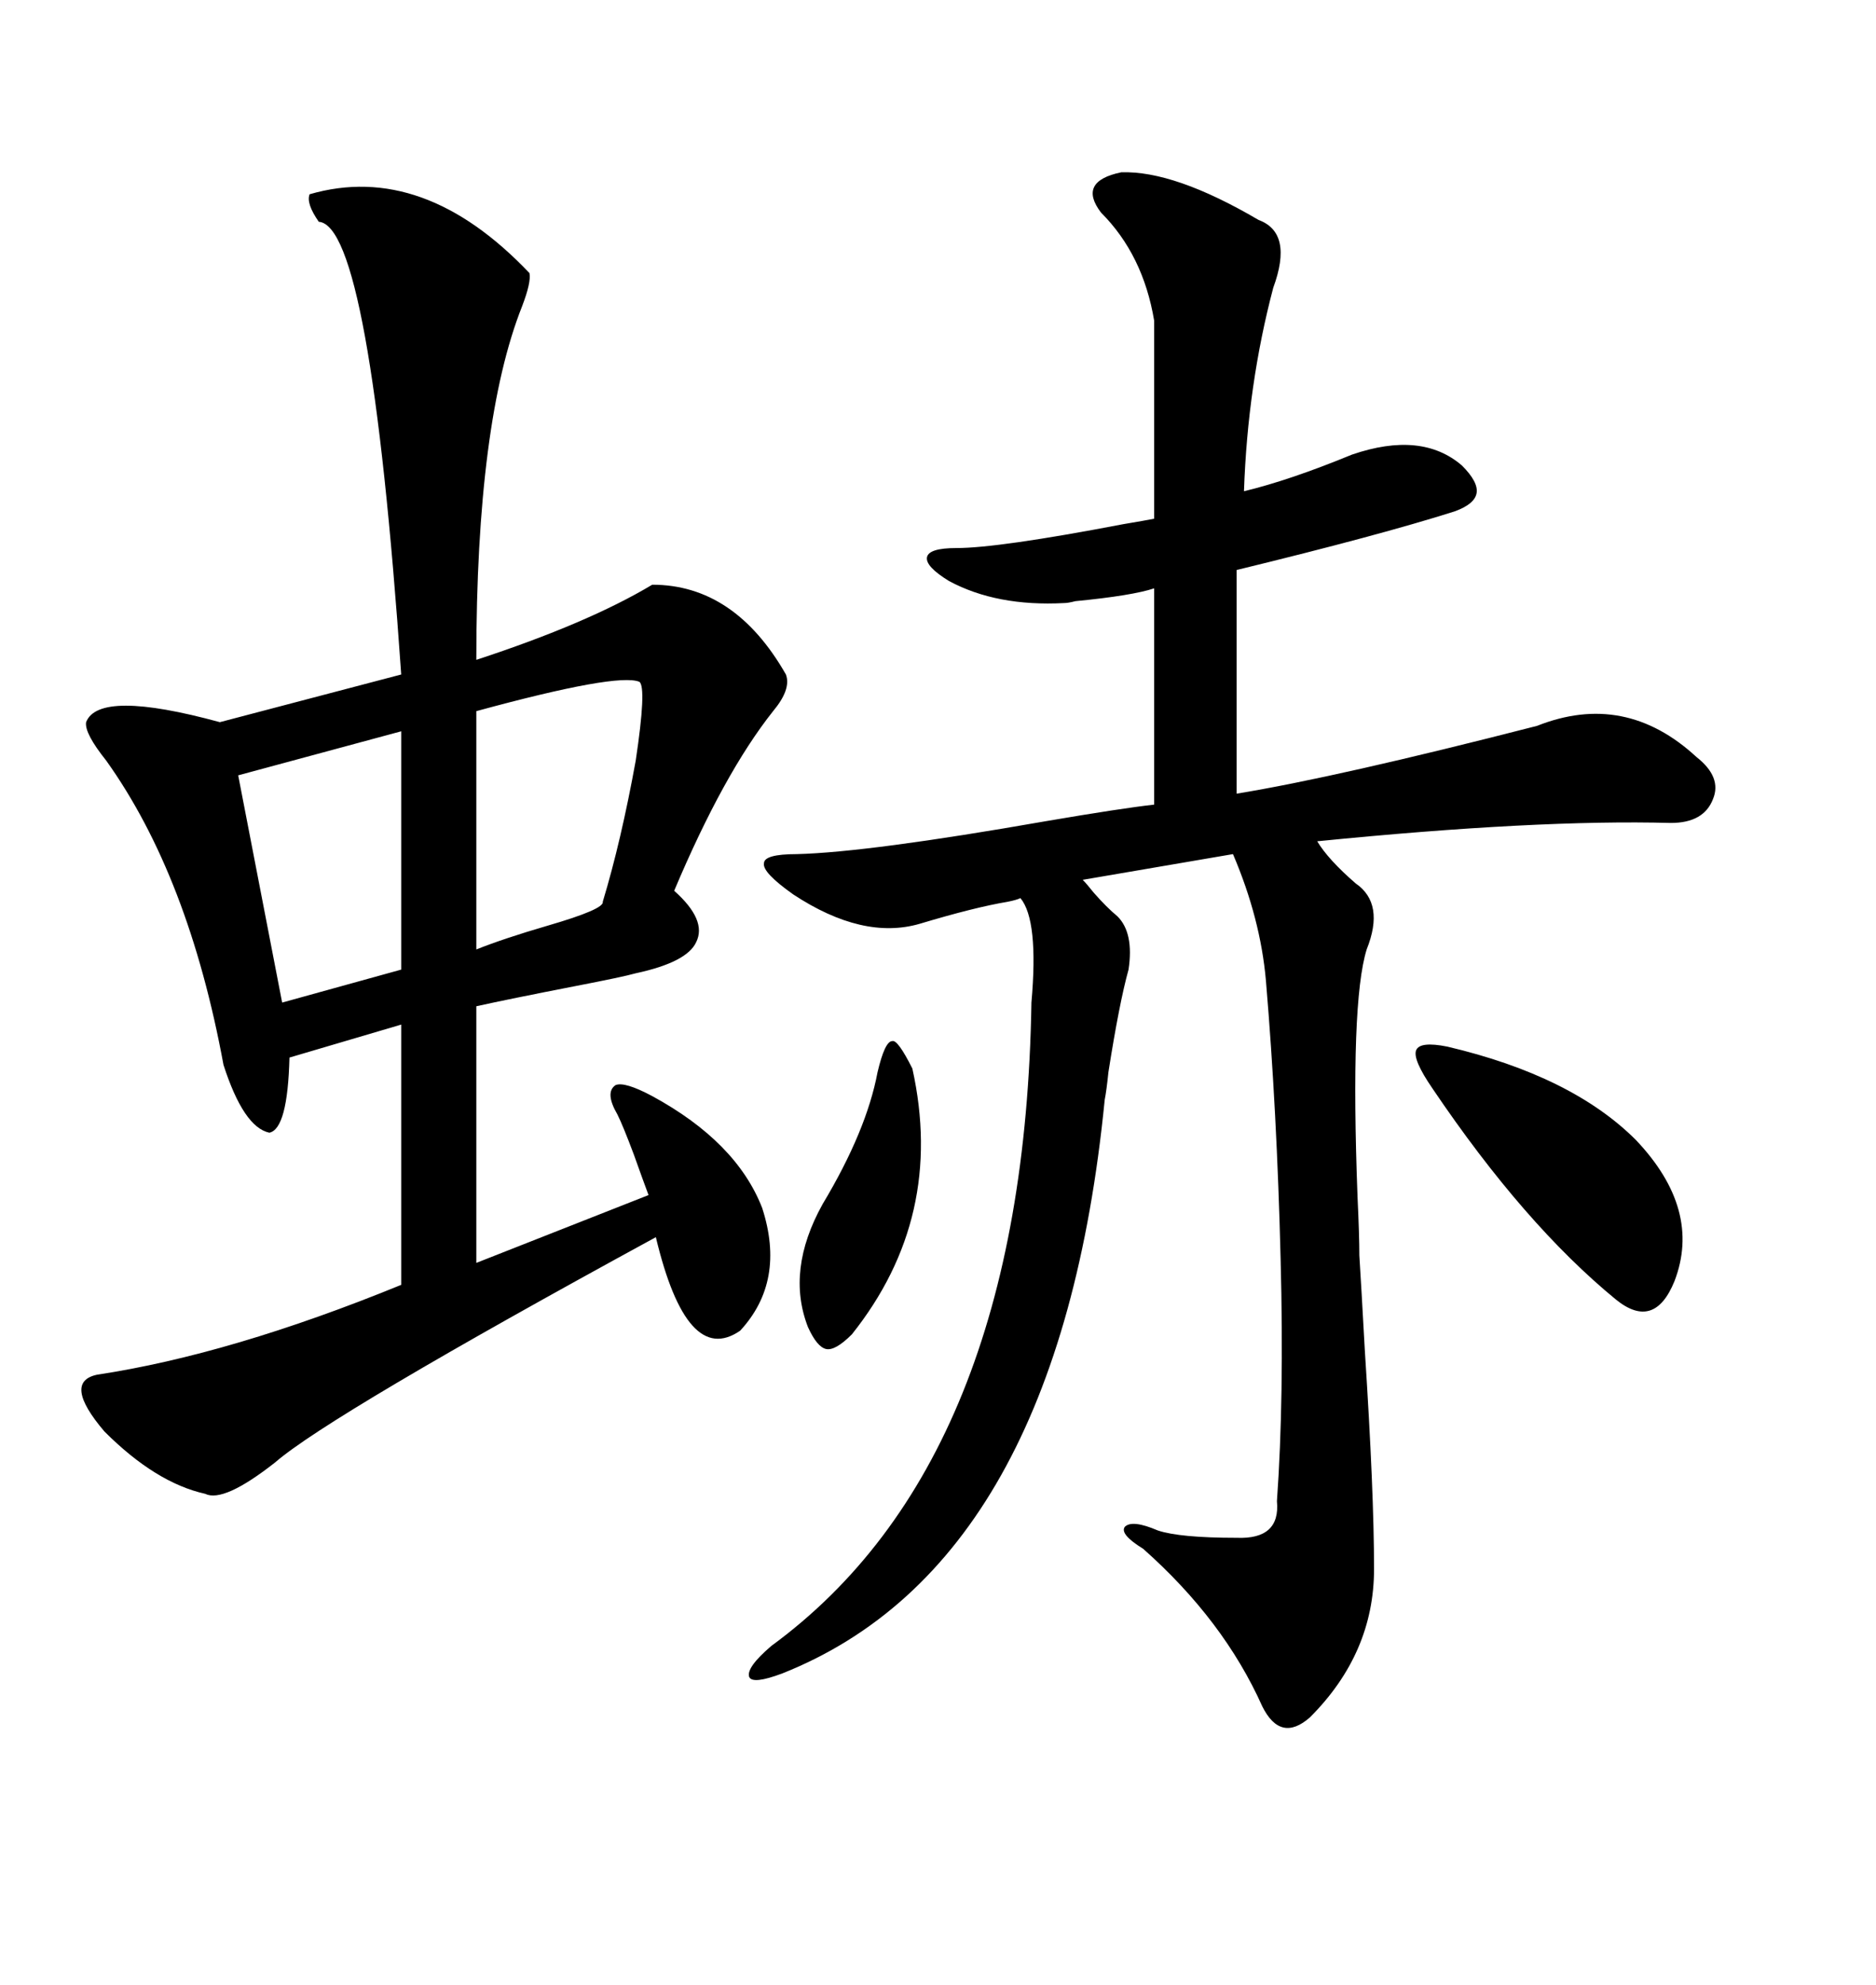 <svg xmlns="http://www.w3.org/2000/svg" xmlns:xlink="http://www.w3.org/1999/xlink" width="300" height="317.285"><path d="M49.51 31.05L49.51 31.05Q67.68 25.78 84.67 43.65L84.67 43.65Q84.96 45.12 83.50 48.93L83.50 48.93Q76.17 67.38 76.17 105.47L76.17 105.47Q94.04 99.61 104.30 93.46L104.30 93.46Q117.48 93.46 125.68 107.81L125.68 107.81Q126.56 110.16 123.63 113.67L123.63 113.67Q115.72 123.63 107.81 142.38L107.81 142.38Q113.09 147.07 111.33 150.59L111.33 150.59Q109.86 153.81 101.66 155.57L101.66 155.57Q99.61 156.15 91.99 157.62L91.99 157.62Q81.45 159.67 76.17 160.84L76.17 160.84L76.17 201.86L103.71 191.02Q102.83 188.67 101.37 184.57L101.37 184.57Q99.61 179.88 98.73 178.13L98.73 178.13Q96.68 174.61 98.44 173.44L98.44 173.44Q99.90 172.85 104.30 175.20L104.30 175.20Q117.77 182.52 121.88 193.07L121.88 193.07Q125.68 204.79 118.36 212.70L118.36 212.70Q109.86 218.55 104.88 197.75L104.88 197.75Q52.73 226.17 43.95 233.79L43.95 233.79Q35.74 240.23 32.81 238.77L32.81 238.77Q24.90 237.01 16.70 228.81L16.70 228.81Q9.96 220.90 15.53 219.73L15.53 219.73Q36.91 216.50 64.16 205.37L64.16 205.37L64.16 163.77L46.29 169.04Q46.00 180.47 43.07 181.05L43.07 181.05Q38.96 180.18 35.74 170.21L35.74 170.21Q30.18 140.04 16.99 121.58L16.99 121.58Q13.48 117.19 13.77 115.43L13.77 115.43Q15.82 110.16 35.16 115.43L35.16 115.43L64.16 107.81Q59.18 36.04 50.98 35.45L50.98 35.45Q48.93 32.52 49.51 31.05ZM179.30 27.54L179.30 27.54Q187.79 27.25 201.27 35.16L201.27 35.16Q206.84 37.21 203.61 46.00L203.61 46.00Q199.51 61.52 198.93 78.52L198.93 78.52Q206.25 76.76 216.21 72.66L216.21 72.66Q227.34 68.85 233.79 74.41L233.79 74.41Q236.43 77.05 236.13 78.81L236.13 78.81Q235.84 80.57 232.62 81.74L232.62 81.74Q220.61 85.55 197.75 91.11L197.75 91.11L197.75 126.86Q213.87 124.22 245.80 116.02L245.80 116.02Q259.86 110.45 271.29 121.00L271.29 121.00Q275.39 124.22 273.93 127.73L273.93 127.73Q272.46 131.54 267.19 131.54L267.19 131.54Q245.80 130.96 210.64 134.47L210.64 134.47Q212.40 137.40 216.80 141.21L216.80 141.21Q221.48 144.43 218.55 151.76L218.55 151.76Q215.92 160.25 217.09 191.31L217.09 191.31Q217.38 197.46 217.38 200.68L217.38 200.68Q217.68 205.37 218.26 215.92L218.26 215.92Q219.73 238.48 219.73 250.78L219.73 250.78Q219.73 264.26 209.47 274.51L209.47 274.51Q204.79 278.61 201.86 272.75L201.86 272.75Q195.70 258.98 182.81 247.56L182.81 247.56Q179.00 245.21 179.88 244.04L179.88 244.04Q181.05 242.87 185.16 244.63L185.16 244.63Q188.67 245.80 197.75 245.80L197.75 245.80Q204.79 246.09 204.20 239.94L204.20 239.94Q205.37 223.54 204.79 201.27L204.79 201.27Q204.20 177.54 202.44 156.74L202.44 156.74Q201.56 146.78 197.17 136.52L197.17 136.52L173.14 140.63Q173.73 141.21 174.90 142.68L174.90 142.68Q176.95 145.02 178.71 146.48L178.71 146.48Q181.35 149.12 180.47 154.98L180.47 154.98Q179.00 160.25 177.25 171.39L177.25 171.39Q176.95 174.32 176.66 175.78L176.66 175.78Q169.34 249.90 125.10 267.48L125.10 267.48Q120.41 269.24 119.82 268.07L119.82 268.07Q119.24 266.60 123.34 263.09L123.34 263.09Q163.77 233.50 164.94 160.25L164.94 160.25Q166.11 147.07 163.18 143.55L163.18 143.55Q162.60 143.85 161.13 144.14L161.13 144.14Q155.86 145.02 147.07 147.66L147.07 147.66Q137.99 150.29 126.86 142.97L126.86 142.97Q121.88 139.45 122.17 137.99L122.17 137.99Q122.17 136.52 127.44 136.52L127.44 136.52Q138.87 136.23 167.29 131.25L167.29 131.25Q179.30 129.20 184.57 128.61L184.57 128.61L184.57 94.04Q181.05 95.21 171.97 96.09L171.97 96.09Q170.80 96.39 170.21 96.39L170.21 96.39Q159.38 96.97 151.76 92.87L151.76 92.87Q147.95 90.53 148.24 89.06L148.24 89.06Q148.54 87.60 152.93 87.60L152.93 87.60Q159.67 87.60 179.59 83.79L179.59 83.79Q183.11 83.20 184.57 82.91L184.57 82.91L184.57 51.27Q182.81 40.72 176.07 33.98L176.07 33.98Q172.27 29.00 179.30 27.54ZM102.25 108.98L102.25 108.98Q98.73 107.52 76.17 113.67L76.17 113.67L76.17 151.76Q80.57 150 87.60 147.95L87.60 147.95Q96.68 145.31 96.39 144.14L96.39 144.14Q99.32 134.47 101.66 121.58L101.66 121.58Q103.42 109.86 102.25 108.98ZM231.45 167.29L231.45 167.29Q251.37 171.97 261.62 182.23L261.62 182.23Q272.17 193.36 267.77 204.79L267.77 204.79Q264.55 212.70 258.40 207.71L258.40 207.71Q243.75 195.70 229.10 174.02L229.10 174.02Q225.88 169.34 226.46 167.87L226.46 167.87Q227.05 166.41 231.45 167.29ZM64.16 154.98L64.16 116.89L38.09 123.93L45.12 160.25L64.16 154.98ZM145.90 170.80L145.90 170.80Q151.17 194.53 136.23 213.28L136.23 213.28Q133.59 215.92 132.13 215.63L132.13 215.63Q130.66 215.33 129.20 212.11L129.20 212.11Q125.68 203.03 131.54 192.48L131.54 192.48Q138.57 180.76 140.33 171.39L140.33 171.39Q141.50 166.41 142.68 166.41L142.68 166.41Q143.55 166.11 145.90 170.80Z"/></svg>
